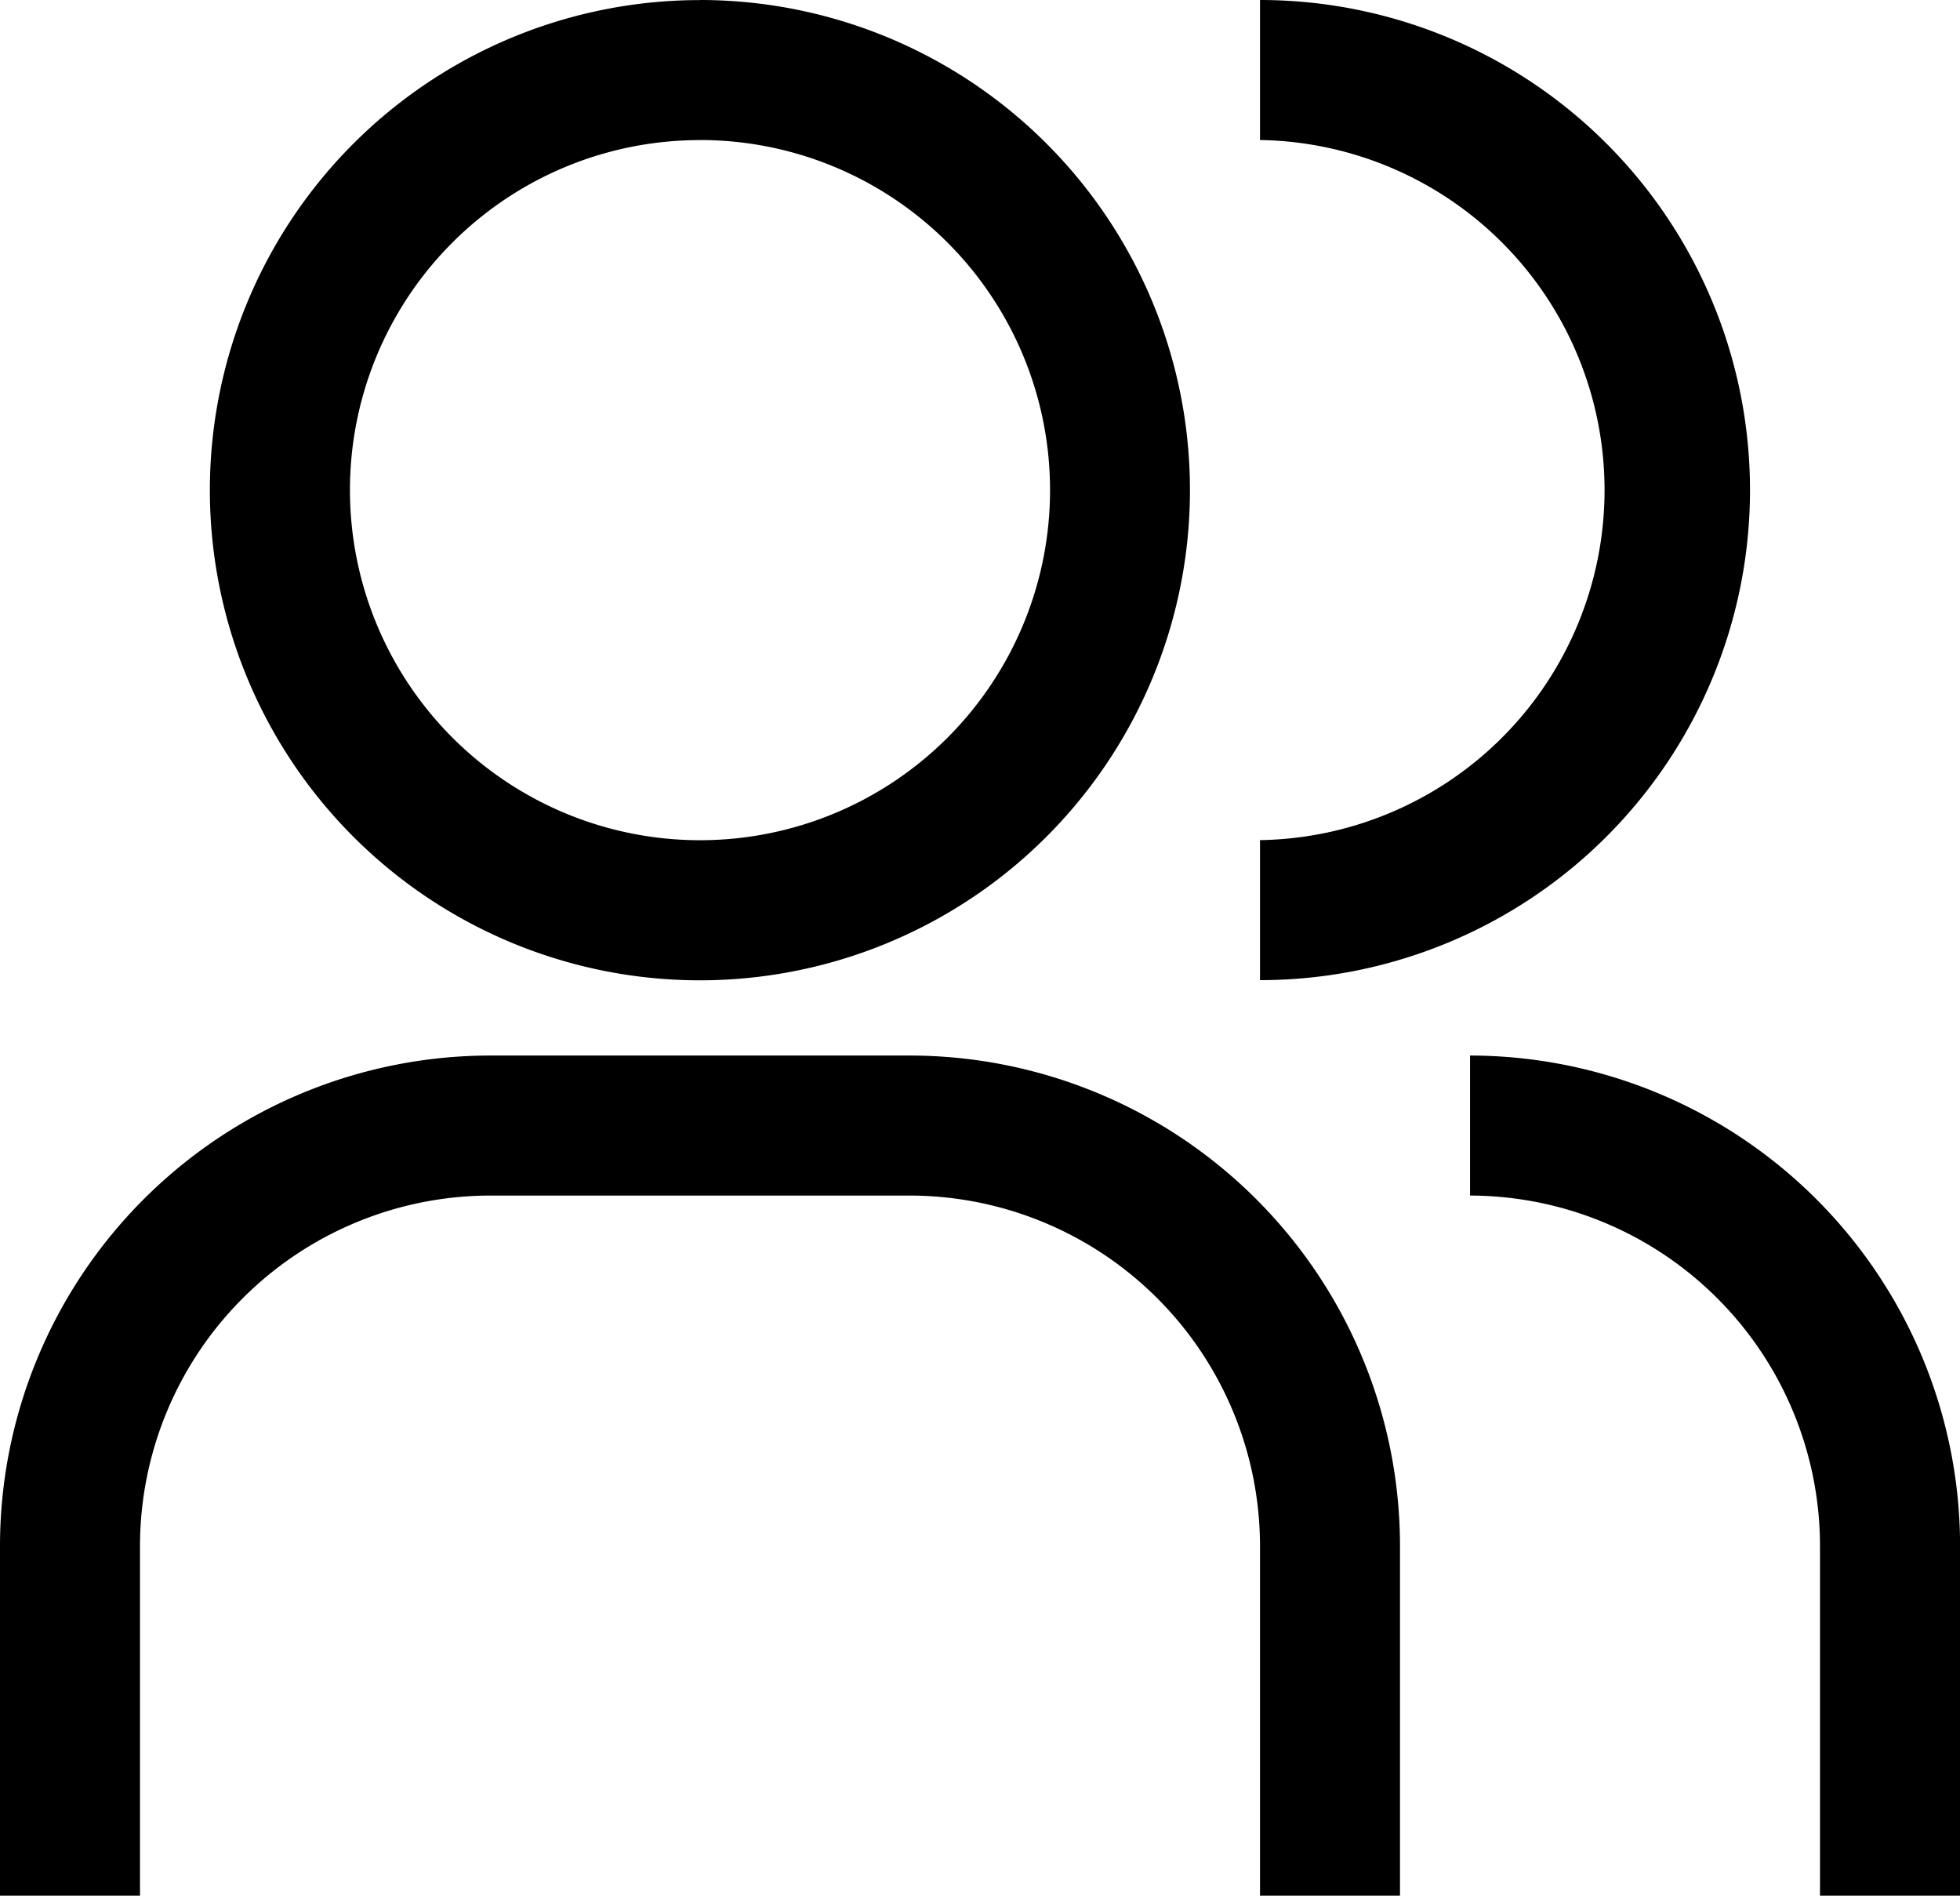 <svg xmlns="http://www.w3.org/2000/svg" width="22.75" height="22" viewBox="0 0 22.75 22"><path data-name="Path 120" d="M22.75 22h-1.625v-4.062a4.07 4.07 0 0 0-4.062-4.063V12.25a5.694 5.694 0 0 1 5.688 5.688Z"/><path data-name="Path 121" d="M16.25 22h-1.625v-4.062a4.07 4.07 0 0 0-4.063-4.063H5.688a4.07 4.07 0 0 0-4.063 4.062V22H0v-4.062a5.694 5.694 0 0 1 5.688-5.688h4.875a5.694 5.694 0 0 1 5.687 5.688Z"/><path data-name="Path 122" d="M14.625 0v1.625a4.063 4.063 0 0 1 0 8.125v1.625a5.687 5.687 0 1 0 0-11.375"/><path data-name="Path 123" d="M8.125 1.625a4.063 4.063 0 1 1-4.063 4.063 4.06 4.06 0 0 1 4.062-4.062m0-1.625a5.688 5.688 0 1 0 5.688 5.687A5.687 5.687 0 0 0 8.125 0Z"/></svg>